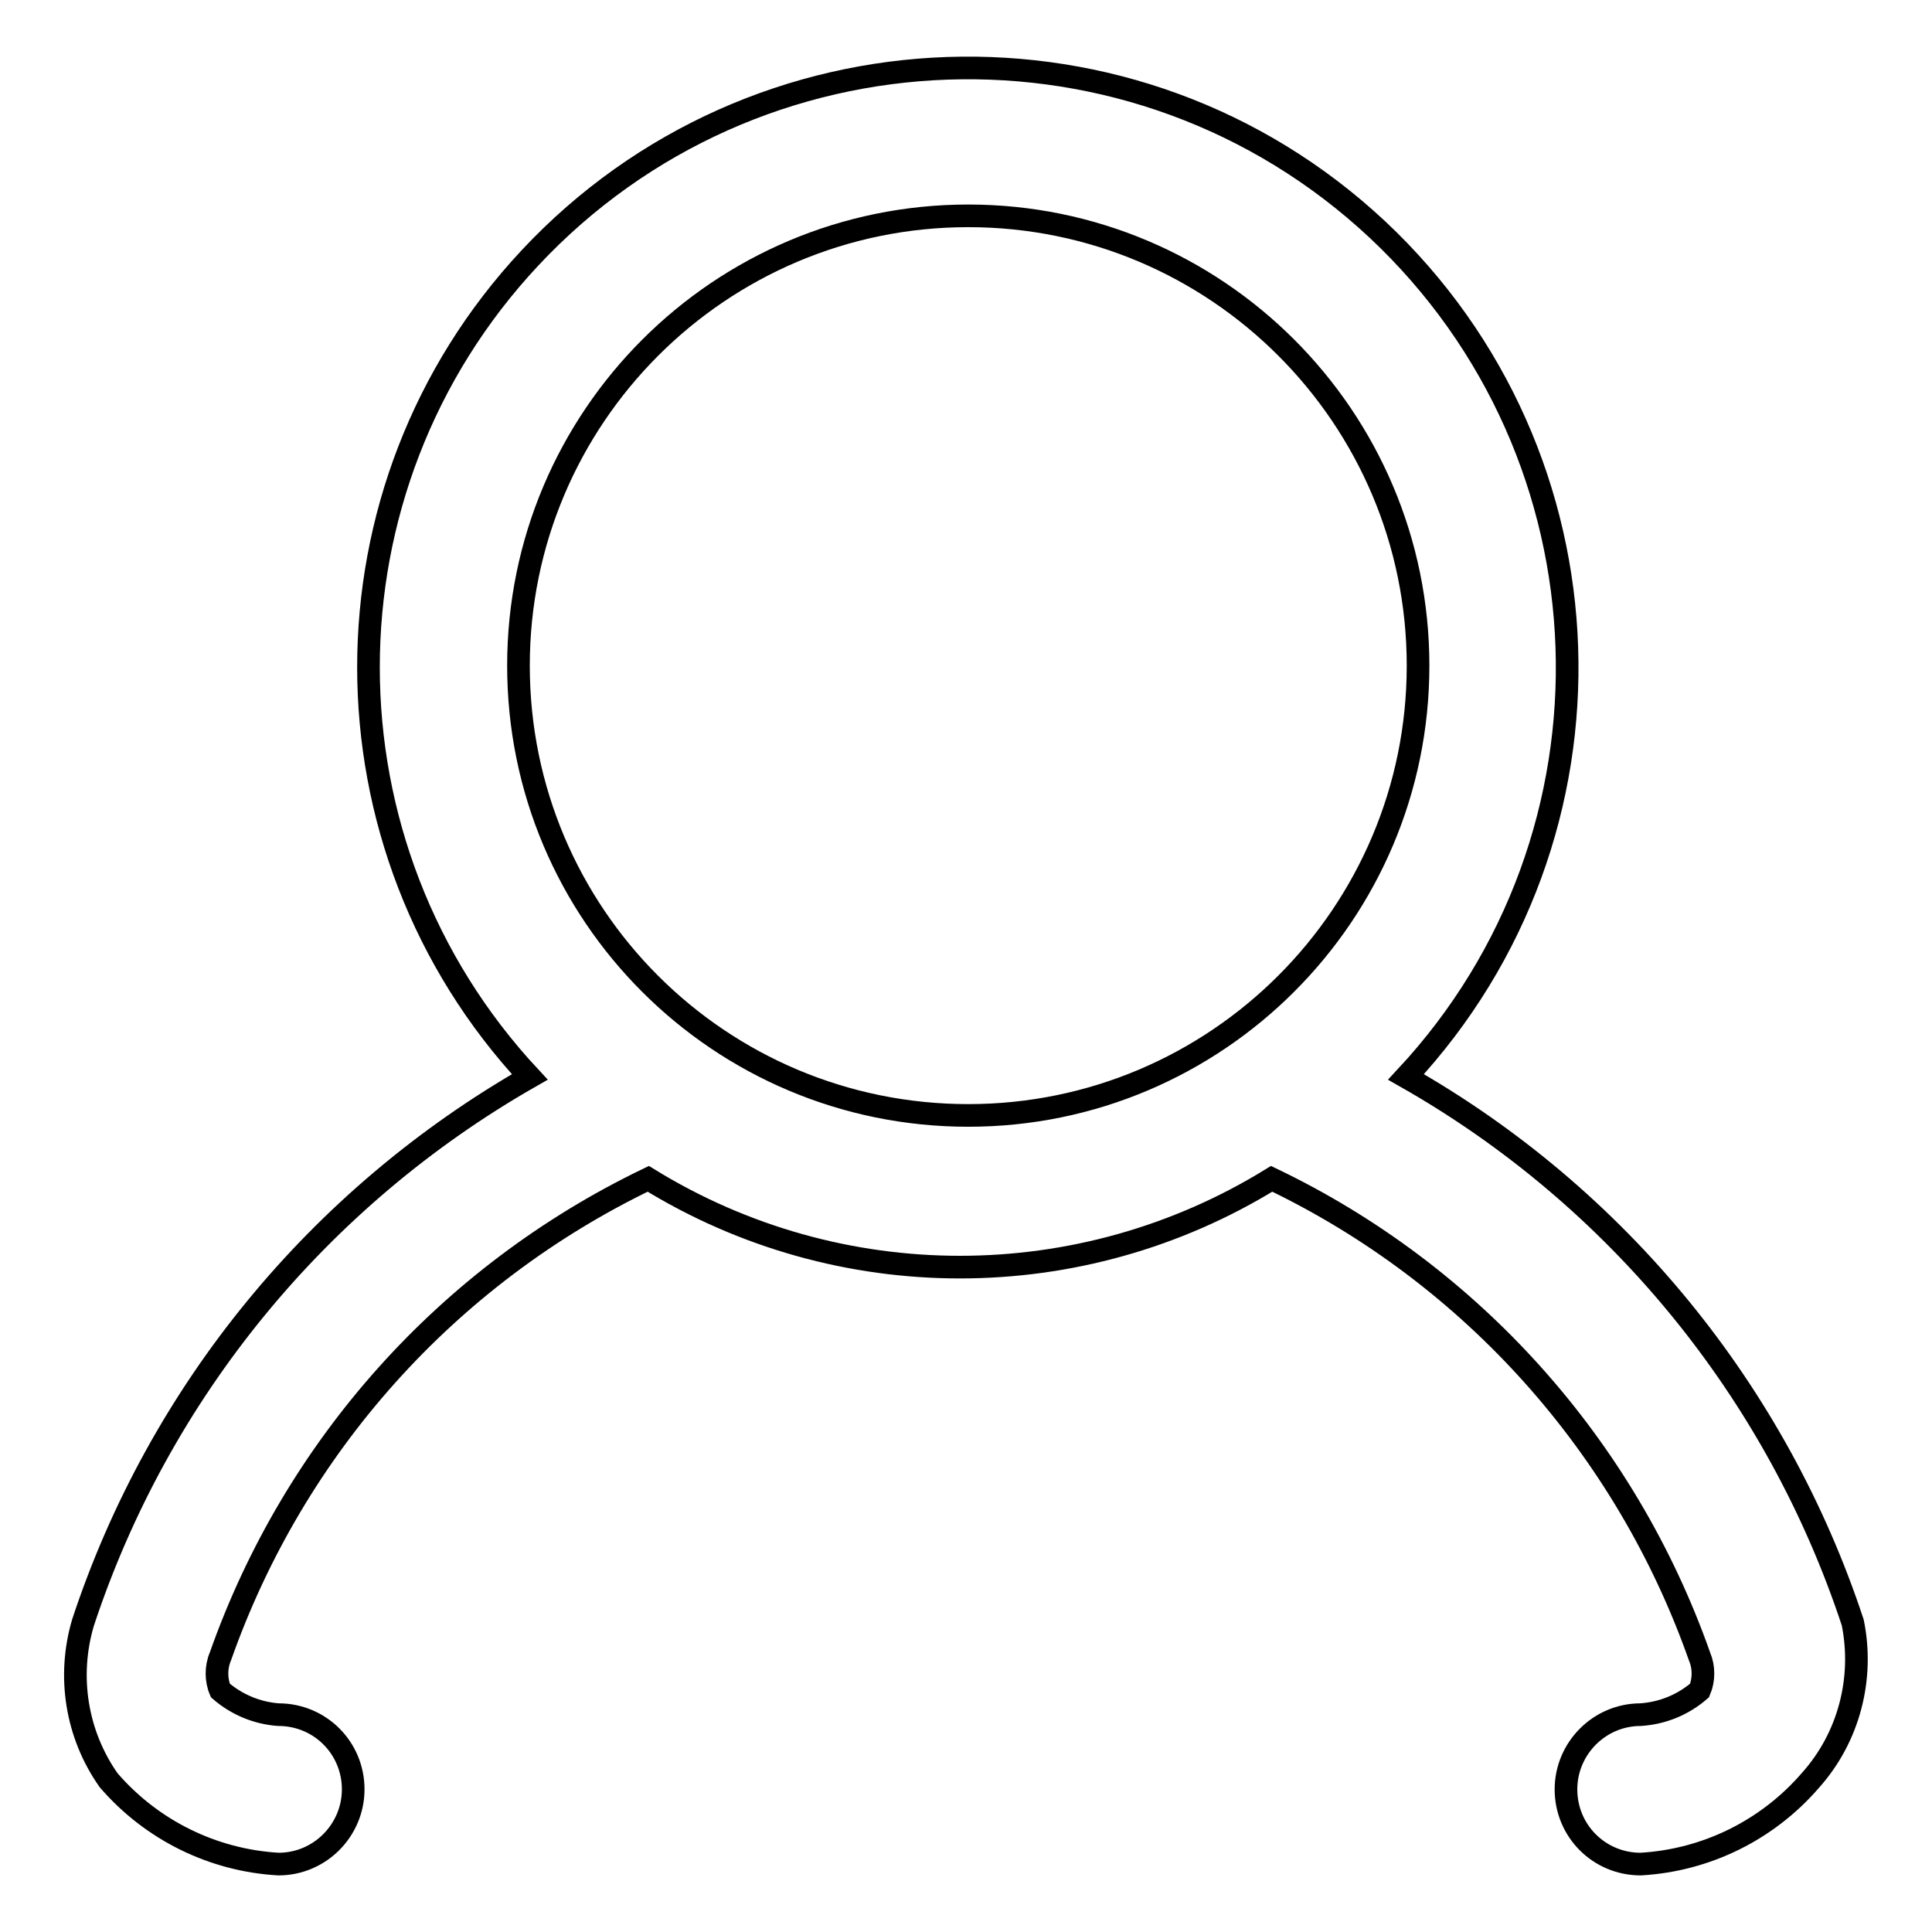 <?xml version="1.0" encoding="utf-8"?>
<!-- Svg Vector Icons : http://www.onlinewebfonts.com/icon -->
<!DOCTYPE svg PUBLIC "-//W3C//DTD SVG 1.1//EN" "http://www.w3.org/Graphics/SVG/1.1/DTD/svg11.dtd">
<svg version="1.1" xmlns="http://www.w3.org/2000/svg" xmlns:xlink="http://www.w3.org/1999/xlink" x="0px" y="0px" viewBox="0 0 256 256" enable-background="new 0 0 256 256" xml:space="preserve">
<g> <path stroke-width="3" fill-opacity="0" stroke="#000000"  d="M245.5,215c-10.1-30.6-31.2-56.4-59.2-72.3c29.9-32.1,28.2-82.3-3.8-112.3C150.4,0.4,100.1,2.2,70.2,34.2 c-28.5,30.5-28.5,77.9,0,108.5c-28,16-49.1,41.7-59.2,72.3c-2.1,7.1-0.9,14.8,3.4,20.9c5.7,6.6,13.8,10.6,22.5,11.1 c5.5,0,9.9-4.5,9.9-9.9c0-5.5-4.4-9.9-9.9-9.9c-2.8-0.2-5.5-1.3-7.7-3.2c-0.6-1.4-0.6-3.1,0-4.5c9.8-27.8,30.1-50.5,56.7-63.3 c25.3,15.6,57.3,15.6,82.6,0c26.5,12.7,46.9,35.5,56.7,63.3c0.6,1.4,0.6,3.1,0,4.5c-2.2,1.9-4.9,3-7.8,3.2c-5.5,0-9.9,4.5-9.9,9.9 c0,5.5,4.4,9.9,9.9,9.9c8.7-0.5,16.8-4.5,22.5-11.1C245,230.2,247,222.4,245.5,215L245.5,215z M68.7,88.2 c0-32.9,26.7-59.6,59.6-59.6c32.9,0,59.6,26.7,59.6,59.6c0,32.9-26.7,59.6-59.6,59.6l0,0C95.4,147.8,68.7,121.2,68.7,88.2z"/></g>
</svg>